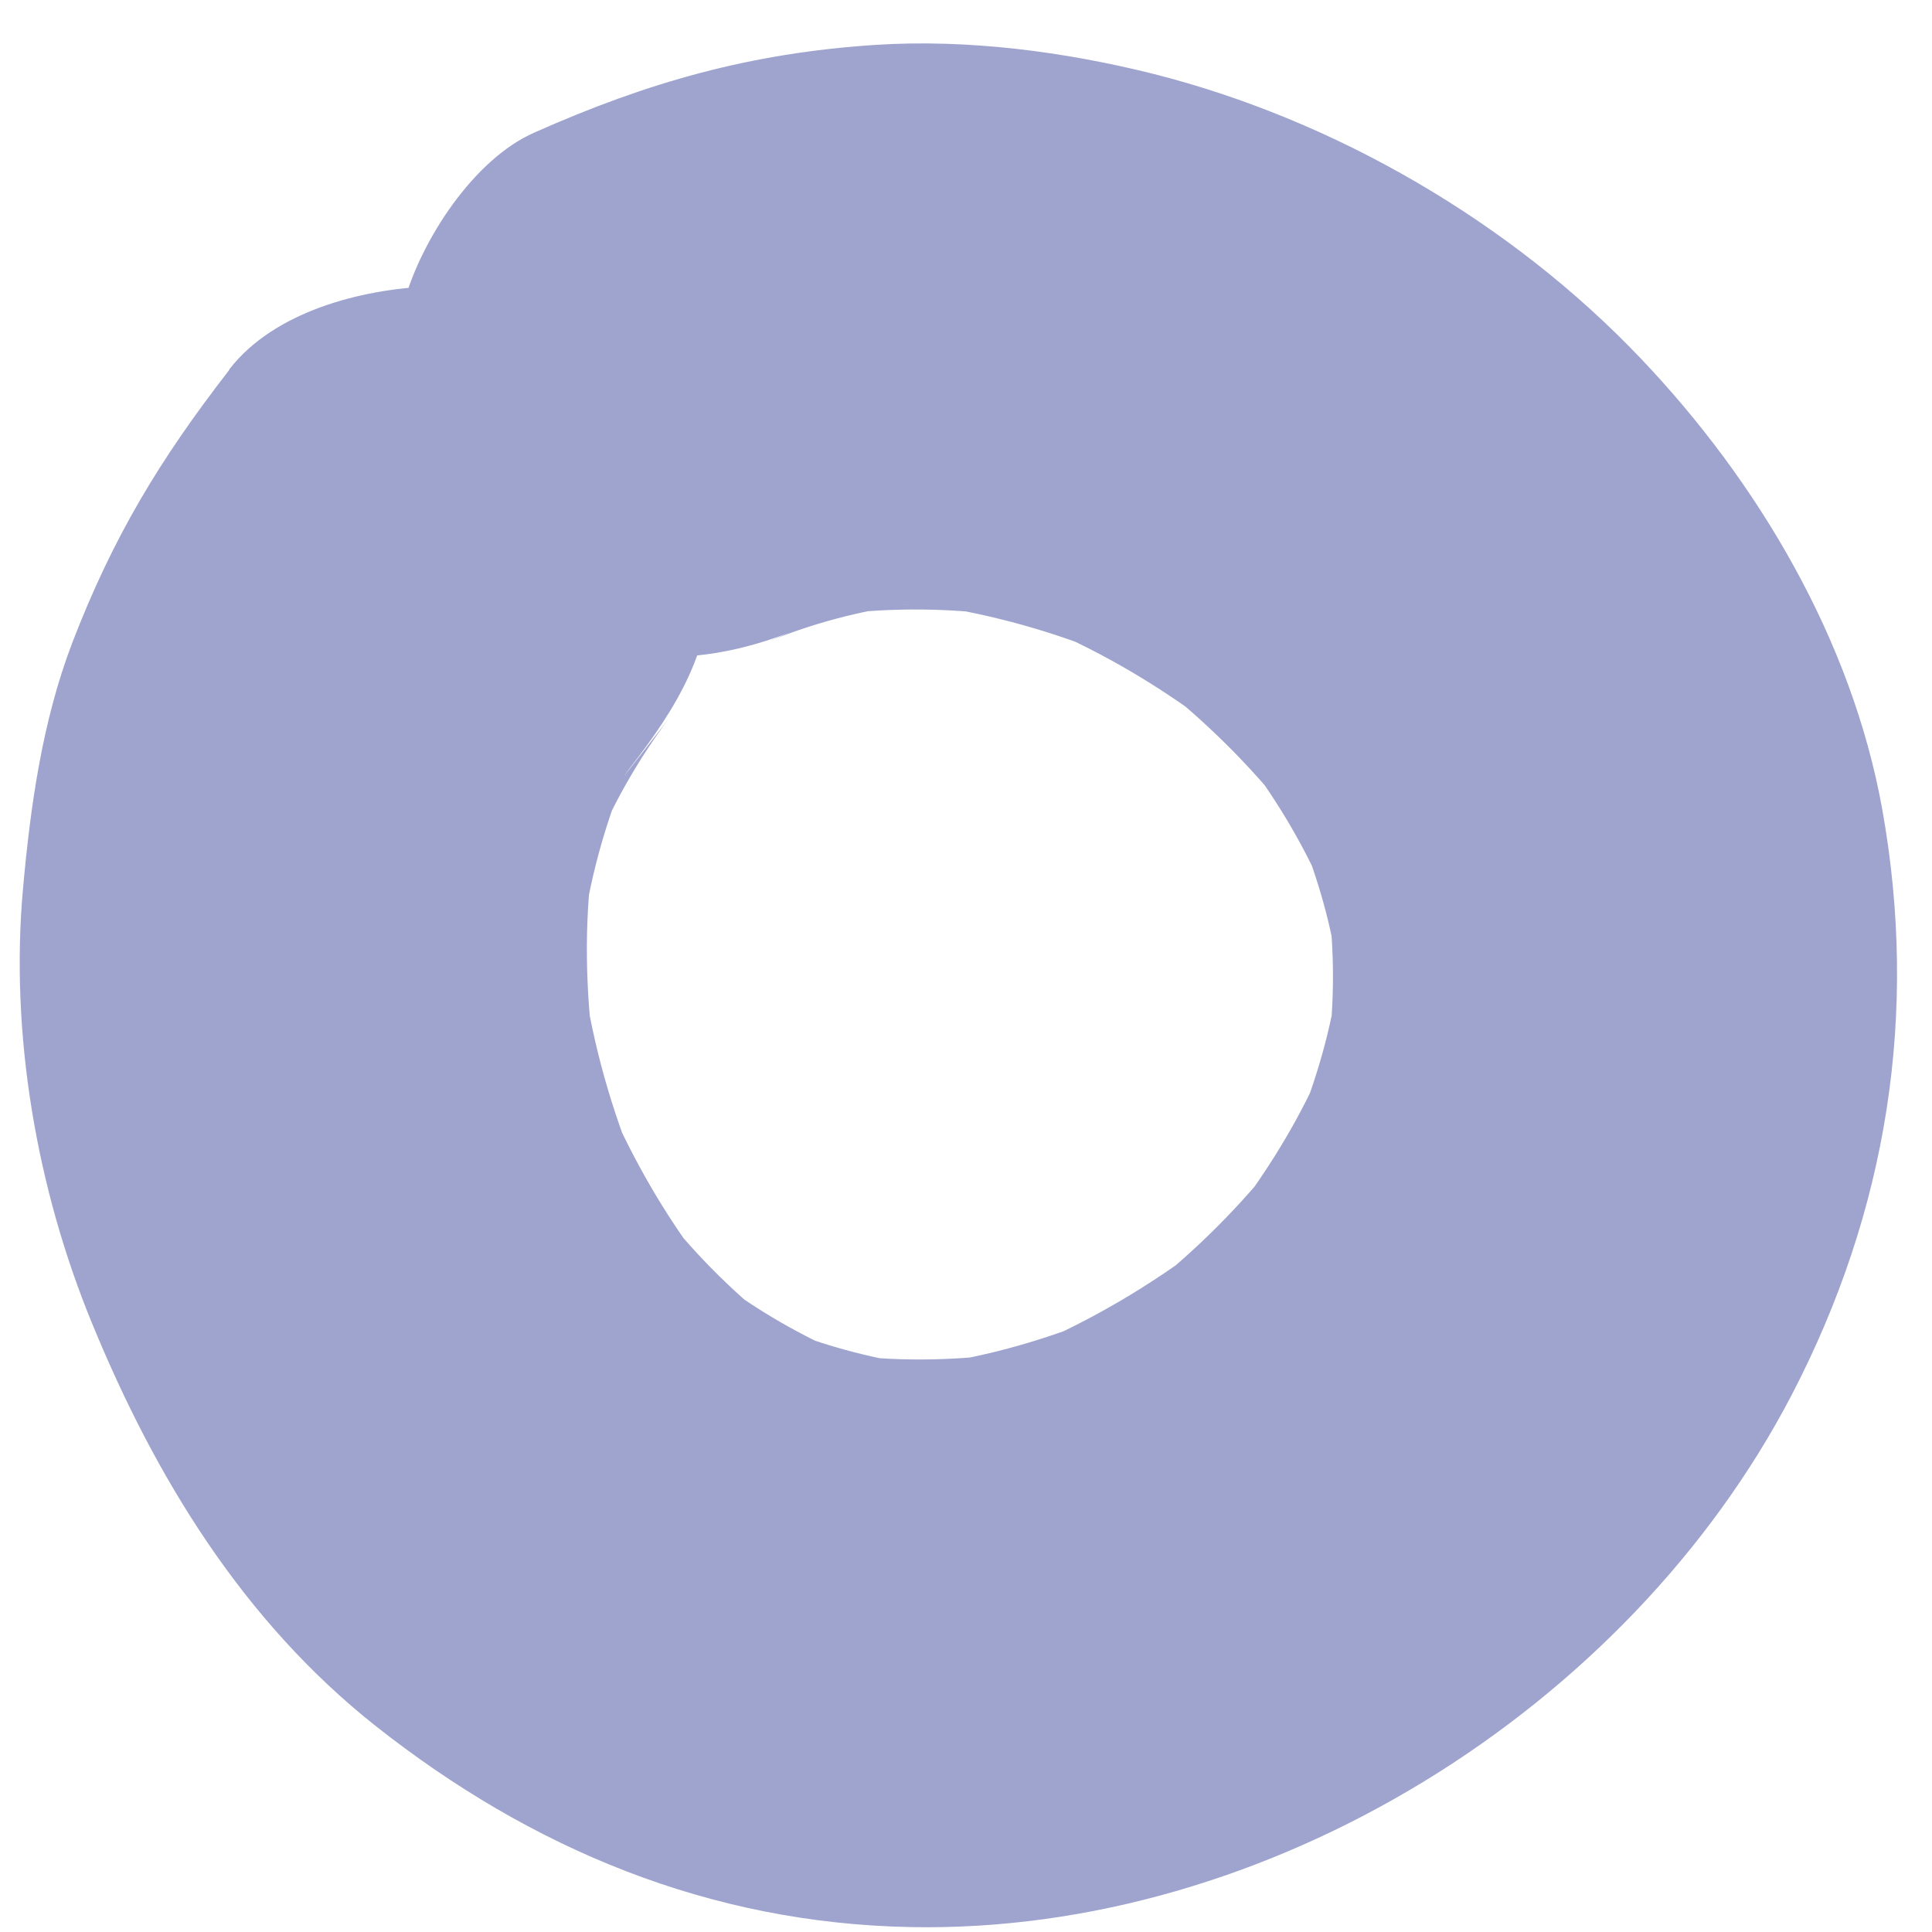 <svg width="26" height="26" viewBox="0 0 26 26" fill="none" xmlns="http://www.w3.org/2000/svg">
<path d="M3.081 4.984C2.151 6.184 1.521 7.224 0.971 8.654C0.571 9.704 0.411 10.834 0.311 11.944C0.131 13.904 0.491 15.994 1.241 17.814C2.091 19.884 3.271 21.814 5.051 23.224C7.151 24.884 9.551 25.884 12.261 25.934C17.061 26.024 21.901 23.014 24.111 18.774C25.401 16.294 25.821 13.634 25.331 10.894C24.921 8.614 23.661 6.484 22.081 4.824C20.341 2.994 17.971 1.614 15.521 0.994C14.321 0.694 13.021 0.524 11.781 0.604C10.101 0.714 8.721 1.104 7.191 1.784C6.371 2.144 5.671 3.234 5.441 4.054C5.191 4.964 5.301 6.174 5.821 6.984C6.341 7.794 7.121 8.514 8.091 8.734C9.151 8.974 10.031 8.784 11.021 8.354L11.151 8.294L10.241 8.674C10.901 8.394 11.581 8.214 12.291 8.124L11.281 8.264C12.031 8.174 12.781 8.184 13.531 8.284L12.521 8.144C13.371 8.274 14.191 8.504 14.981 8.834L14.071 8.454C14.861 8.794 15.601 9.234 16.291 9.754L15.521 9.154C16.201 9.684 16.811 10.284 17.341 10.954L16.741 10.184C17.201 10.784 17.581 11.434 17.871 12.124L17.491 11.214C17.741 11.834 17.921 12.464 18.011 13.114L17.871 12.104C17.961 12.794 17.961 13.484 17.871 14.174L18.011 13.164C17.911 13.854 17.721 14.514 17.461 15.154L17.841 14.244C17.531 14.984 17.121 15.664 16.641 16.304L17.241 15.534C16.711 16.214 16.111 16.814 15.441 17.344L16.211 16.744C15.491 17.294 14.711 17.754 13.881 18.114L14.791 17.734C14.051 18.034 13.291 18.254 12.501 18.364L13.511 18.224C12.771 18.314 12.031 18.324 11.291 18.224L12.301 18.364C11.671 18.264 11.071 18.104 10.491 17.864L11.401 18.244C10.781 17.974 10.201 17.644 9.661 17.234L10.431 17.834C9.831 17.364 9.301 16.824 8.831 16.214L9.431 16.984C8.941 16.334 8.531 15.624 8.201 14.874L8.581 15.784C8.231 14.944 7.981 14.064 7.851 13.164L7.991 14.174C7.881 13.324 7.861 12.464 7.971 11.604L7.831 12.614C7.931 11.854 8.131 11.124 8.421 10.414L8.041 11.324C8.291 10.744 8.611 10.194 8.991 9.684L8.391 10.454L8.471 10.344C9.121 9.504 9.581 8.754 9.581 7.654C9.581 6.724 9.171 5.604 8.471 4.964C7.771 4.324 6.791 3.804 5.781 3.854C4.851 3.894 3.691 4.194 3.091 4.964L3.081 4.984Z" fill="#9FA4CE"/>
</svg>
